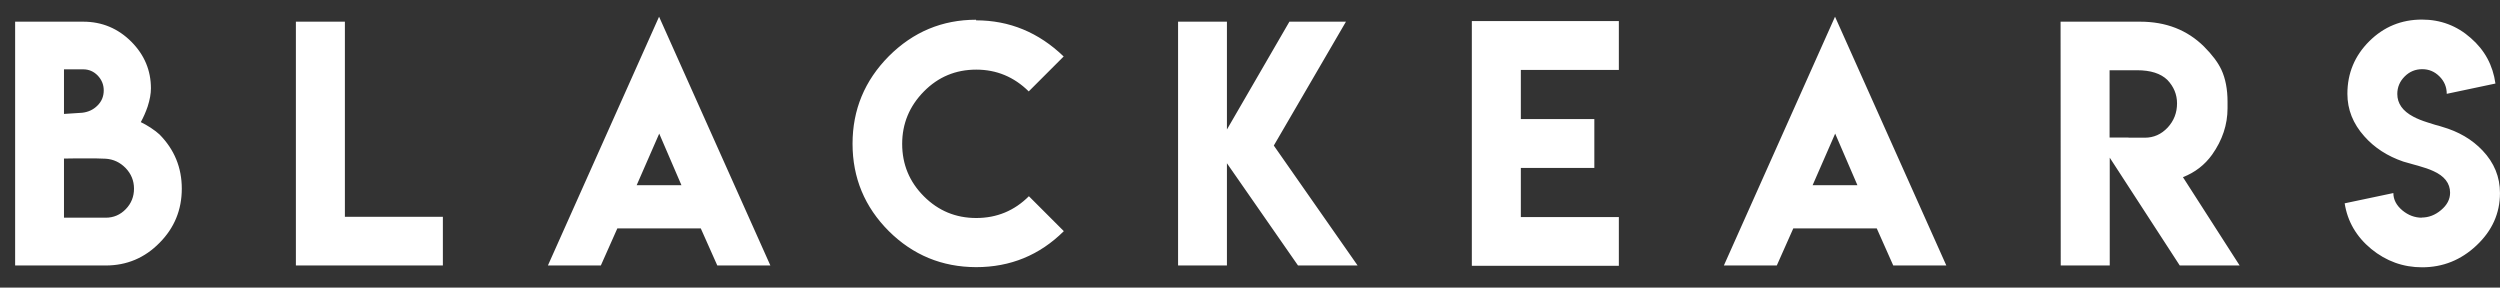 <?xml version="1.0" encoding="UTF-8"?> <svg xmlns="http://www.w3.org/2000/svg" width="113" height="13" viewBox="0 0 113 13" fill="none"><rect x="0" y="0" width="113" height="13" fill="#333333" stroke="none"/> <path d="M6.822 3.995C6.822 4.237 6.772 4.512 6.672 4.822C6.585 5.073 6.483 5.305 6.364 5.52C6.515 5.592 6.663 5.677 6.809 5.772C6.982 5.886 7.116 5.989 7.212 6.08C7.882 6.759 8.217 7.575 8.217 8.527C8.217 9.484 7.882 10.3 7.212 10.975C6.542 11.658 5.731 12 4.778 12H0.684V0.98H3.76C4.612 0.98 5.341 1.286 5.947 1.896C6.531 2.489 6.822 3.188 6.822 3.995ZM4.778 9.84C5.134 9.84 5.437 9.71 5.688 9.45C5.934 9.195 6.057 8.887 6.057 8.527C6.057 8.167 5.929 7.855 5.674 7.591C5.423 7.336 5.125 7.197 4.778 7.174C4.514 7.16 4.2 7.156 3.835 7.16H3.377C3.181 7.165 3.019 7.167 2.892 7.167V9.84H4.778ZM4.689 4.084C4.689 3.829 4.598 3.605 4.416 3.414C4.234 3.227 4.015 3.134 3.76 3.134H2.892V5.15C3.088 5.141 3.363 5.123 3.719 5.096C3.992 5.064 4.22 4.957 4.402 4.774C4.594 4.588 4.689 4.357 4.689 4.084ZM15.589 0.98V9.799H20.018V12H13.374V0.98H15.589ZM29.79 0.755L34.821 12H32.422L31.676 10.325H27.903L27.158 12H24.765L29.79 0.755ZM30.801 8.37L29.797 6.039L28.778 8.37H30.801ZM48.085 10.448C46.992 11.533 45.67 12.075 44.12 12.075C42.58 12.071 41.265 11.528 40.176 10.448C39.082 9.354 38.535 8.037 38.535 6.497C38.535 4.961 39.082 3.642 40.176 2.539C41.275 1.441 42.589 0.892 44.12 0.892L44.114 0.919C45.627 0.919 46.948 1.464 48.078 2.553L46.499 4.132C45.834 3.476 45.043 3.147 44.127 3.147C43.198 3.147 42.409 3.476 41.762 4.132C41.106 4.797 40.778 5.588 40.778 6.504C40.778 7.429 41.106 8.22 41.762 8.876C42.414 9.528 43.202 9.854 44.127 9.854C45.057 9.854 45.85 9.525 46.506 8.869L48.085 10.448ZM55.457 0.98V5.854L58.281 0.98H60.837L57.576 6.579L61.364 12H58.67L55.457 7.379V12H53.249V0.98H55.457ZM73.172 0.953V3.161H68.742V5.383H72.064V7.591H68.742V9.812H73.172V12.014H66.527V0.953H73.172ZM82.943 0.755L87.974 12H85.575L84.83 10.325H81.056L80.311 12H77.919L82.943 0.755ZM83.955 8.37L82.95 6.039L81.931 8.37H83.955ZM93.138 0.98H96.734C97.901 0.98 98.862 1.354 99.619 2.102C99.988 2.471 100.25 2.819 100.405 3.147C100.592 3.549 100.685 4.034 100.685 4.604V4.891C100.685 5.633 100.453 6.333 99.988 6.989C99.655 7.454 99.215 7.794 98.669 8.008L101.232 12H98.525L95.36 7.126V12H93.145L93.138 0.98ZM96.946 6.224C97.347 6.224 97.691 6.071 97.978 5.766C98.261 5.46 98.402 5.096 98.402 4.672C98.402 4.271 98.256 3.918 97.965 3.612C97.664 3.321 97.208 3.175 96.597 3.175H95.353V6.217H96.208V6.224H96.946ZM109.458 9.833C109.777 9.833 110.069 9.721 110.333 9.498C110.607 9.27 110.744 9.008 110.744 8.712C110.744 8.284 110.488 7.955 109.978 7.728C109.809 7.65 109.579 7.57 109.287 7.488L109.11 7.44L108.946 7.393C108.818 7.361 108.713 7.331 108.631 7.304C107.911 7.058 107.323 6.677 106.868 6.162C106.357 5.592 106.102 4.952 106.102 4.241C106.102 3.312 106.432 2.519 107.093 1.862C107.749 1.211 108.542 0.885 109.472 0.885C110.315 0.885 111.051 1.163 111.68 1.719C112.309 2.266 112.68 2.951 112.794 3.776L110.593 4.241C110.593 3.936 110.484 3.674 110.265 3.455C110.046 3.236 109.787 3.127 109.486 3.127C109.176 3.127 108.912 3.236 108.693 3.455C108.469 3.678 108.358 3.943 108.358 4.248C108.358 4.676 108.599 5.018 109.082 5.273C109.26 5.369 109.481 5.458 109.746 5.54C109.832 5.567 109.941 5.602 110.074 5.643L110.231 5.684L110.381 5.731C111.129 5.946 111.739 6.303 112.213 6.805C112.737 7.356 112.999 7.996 112.999 8.726C112.999 9.642 112.644 10.432 111.933 11.098C111.236 11.754 110.418 12.082 109.479 12.082C108.622 12.082 107.857 11.806 107.182 11.255C106.508 10.699 106.107 10.011 105.979 9.19L108.18 8.726C108.18 9.022 108.317 9.284 108.59 9.512C108.855 9.73 109.149 9.84 109.472 9.84L109.458 9.833Z" fill="white"></path> </svg> 